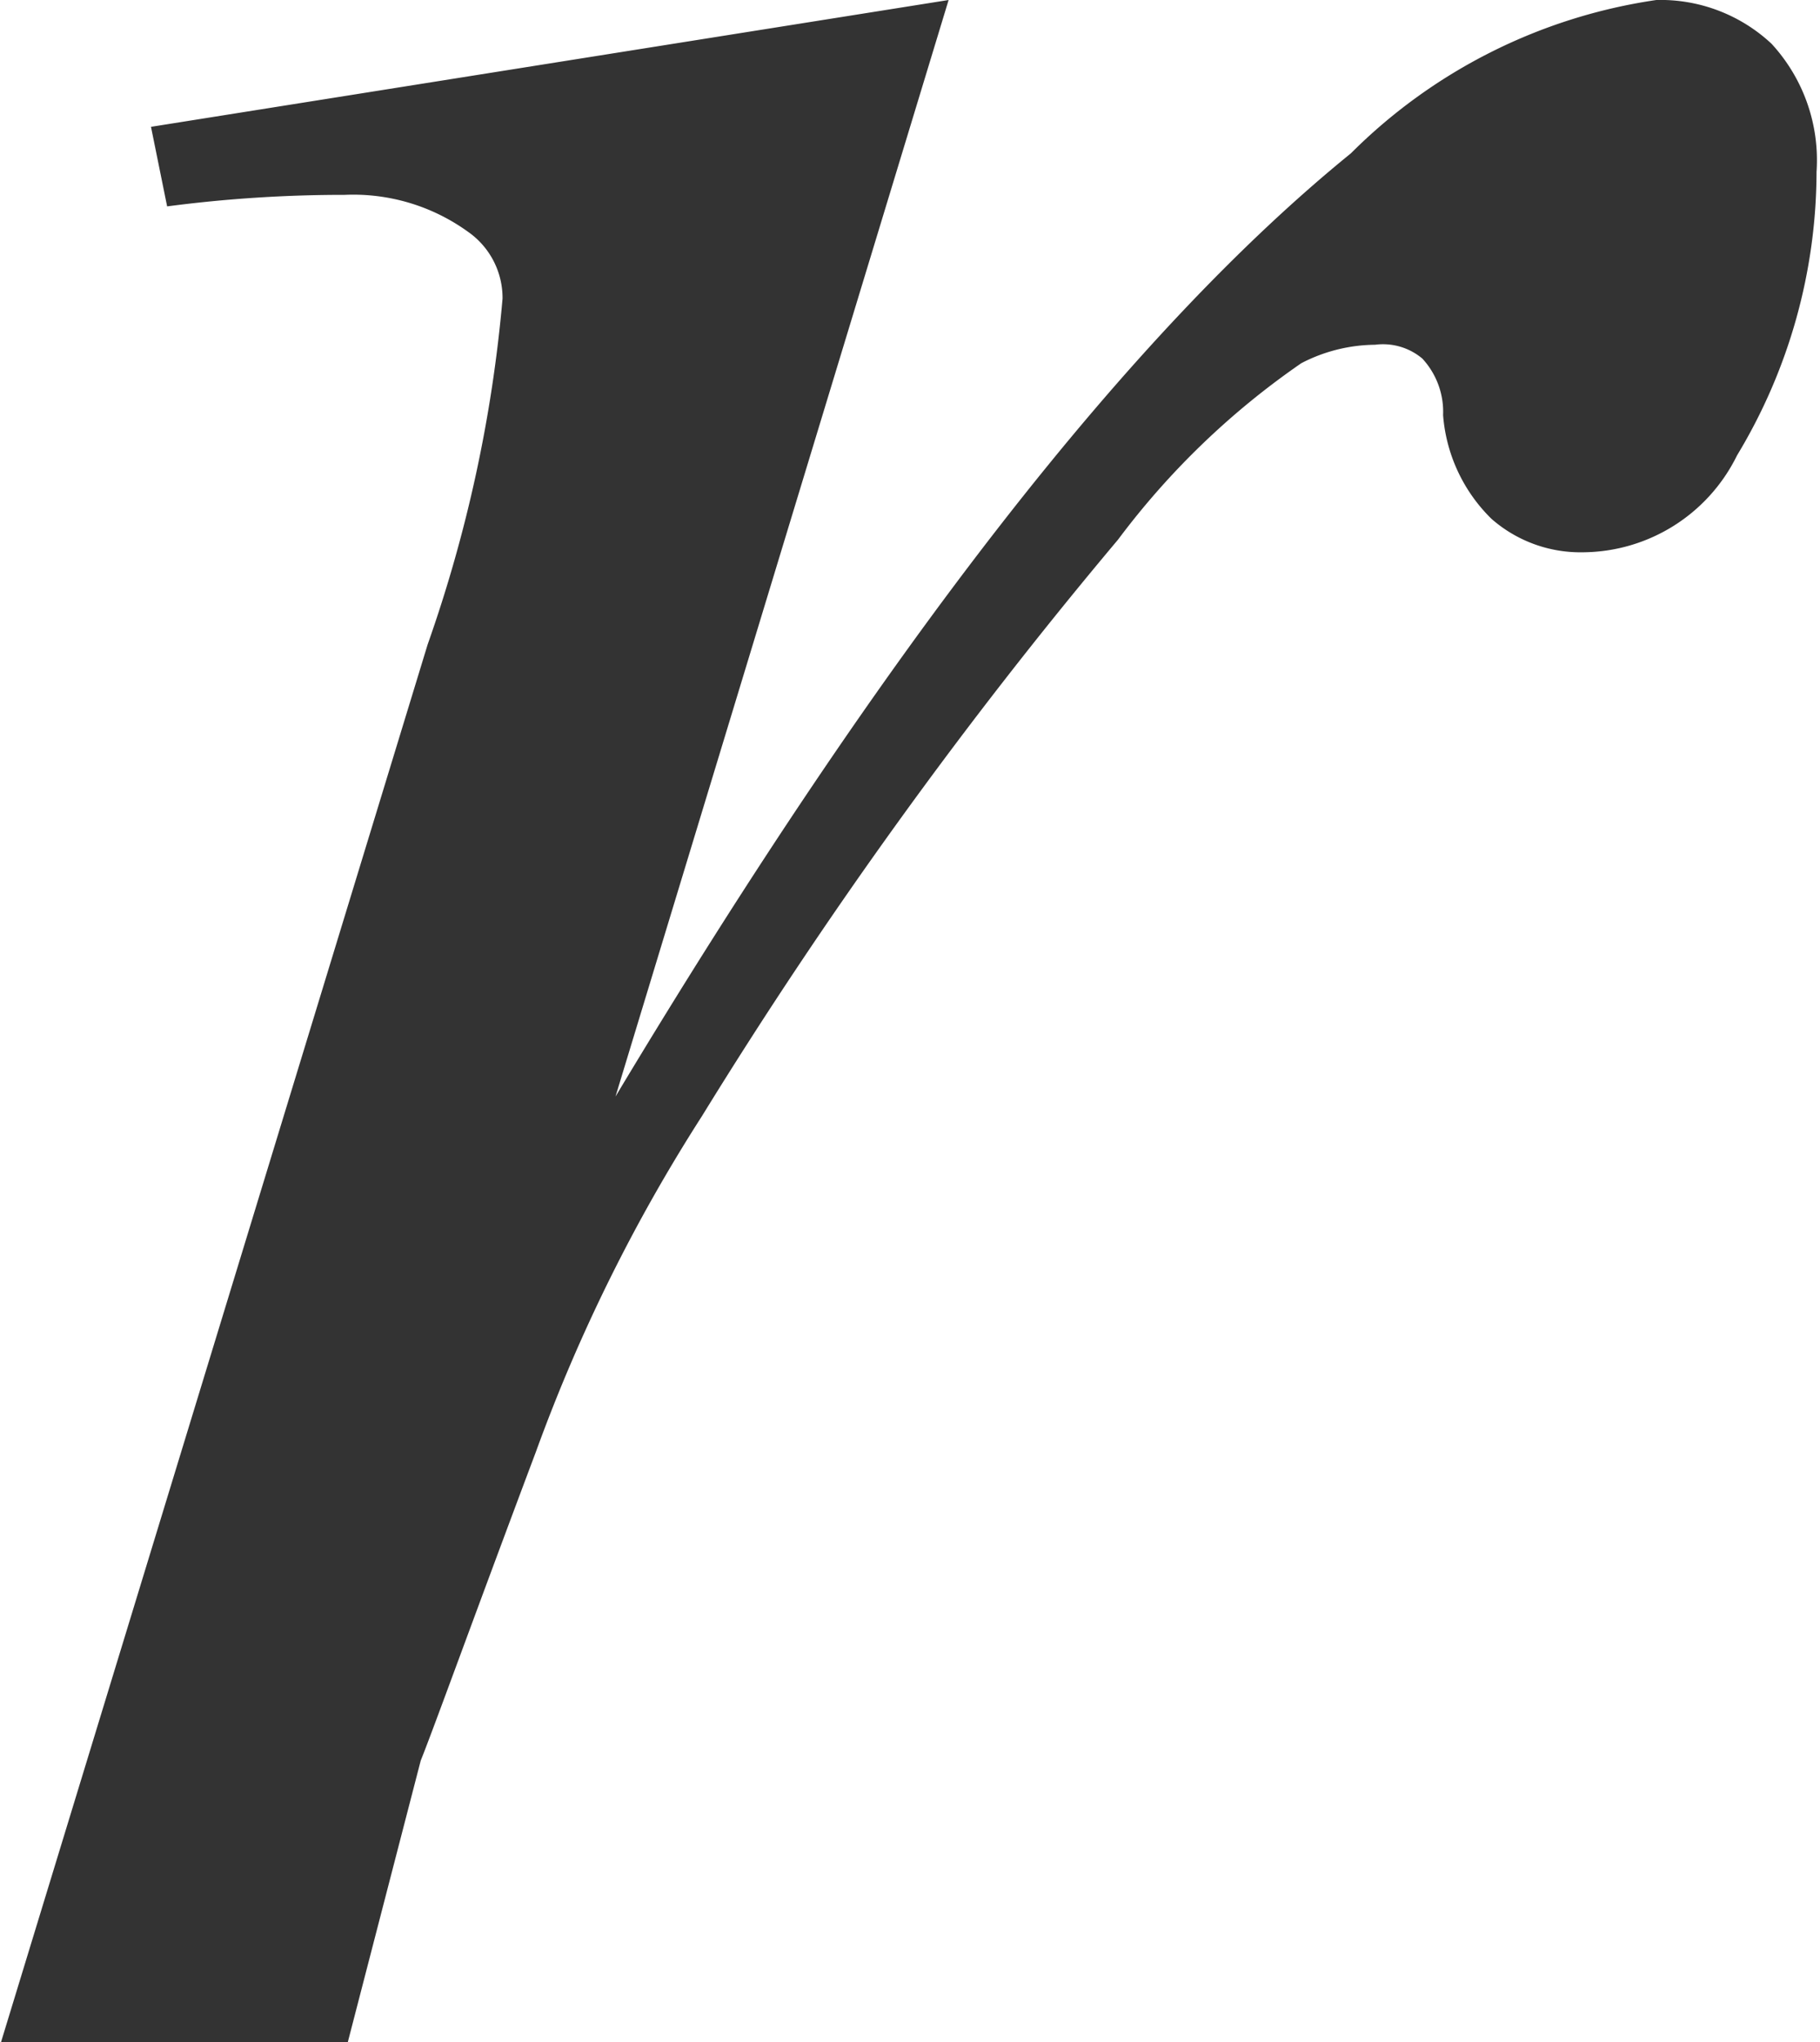 <svg xmlns="http://www.w3.org/2000/svg" xmlns:xlink="http://www.w3.org/1999/xlink" viewBox="0 0 15.79 17.71"><defs><style>.cls-1{fill:none;}.cls-2{clip-path:url(#clip-path);}.cls-3{clip-path:url(#clip-path-2);}.cls-4{fill:#333;}</style><clipPath id="clip-path" transform="translate(-7.07 -9.21)"><rect class="cls-1" width="30.82" height="33.29"/></clipPath><clipPath id="clip-path-2" transform="translate(-7.07 -9.21)"><polygon class="cls-1" points="0.03 33.6 30.86 33.6 30.86 0.2 0.03 0.2 0.03 33.6 0.03 33.6"/></clipPath></defs><title>symbol_r</title><g id="Capa_2" data-name="Capa 2"><g id="Capa_1-2" data-name="Capa 1"><g class="cls-3"><path class="cls-4" d="M8.38,10.31l6.92-1.1-2.89,9.51q3.51-5.85,6.38-8.18a4.71,4.71,0,0,1,2.65-1.33,1.41,1.41,0,0,1,1,.38,1.49,1.49,0,0,1,.39,1.11,4.77,4.77,0,0,1-.69,2.46A1.5,1.5,0,0,1,20.8,14a1.17,1.17,0,0,1-.79-.29,1.41,1.41,0,0,1-.42-.9.68.68,0,0,0-.18-.49A.53.53,0,0,0,19,12.2a1.41,1.41,0,0,0-.64.16,6.8,6.8,0,0,0-1.59,1.53,41.81,41.81,0,0,0-3.61,5,14.61,14.61,0,0,0-1.44,2.91c-.56,1.49-.88,2.38-1,2.68l-.64,2.47H7.07l3.71-12.15a12.19,12.19,0,0,0,.65-3,.7.7,0,0,0-.3-.58,1.7,1.7,0,0,0-1.07-.32A11.74,11.74,0,0,0,8.52,11Z" transform="translate(-7.07 -9.21)"/></g></g></g></svg>